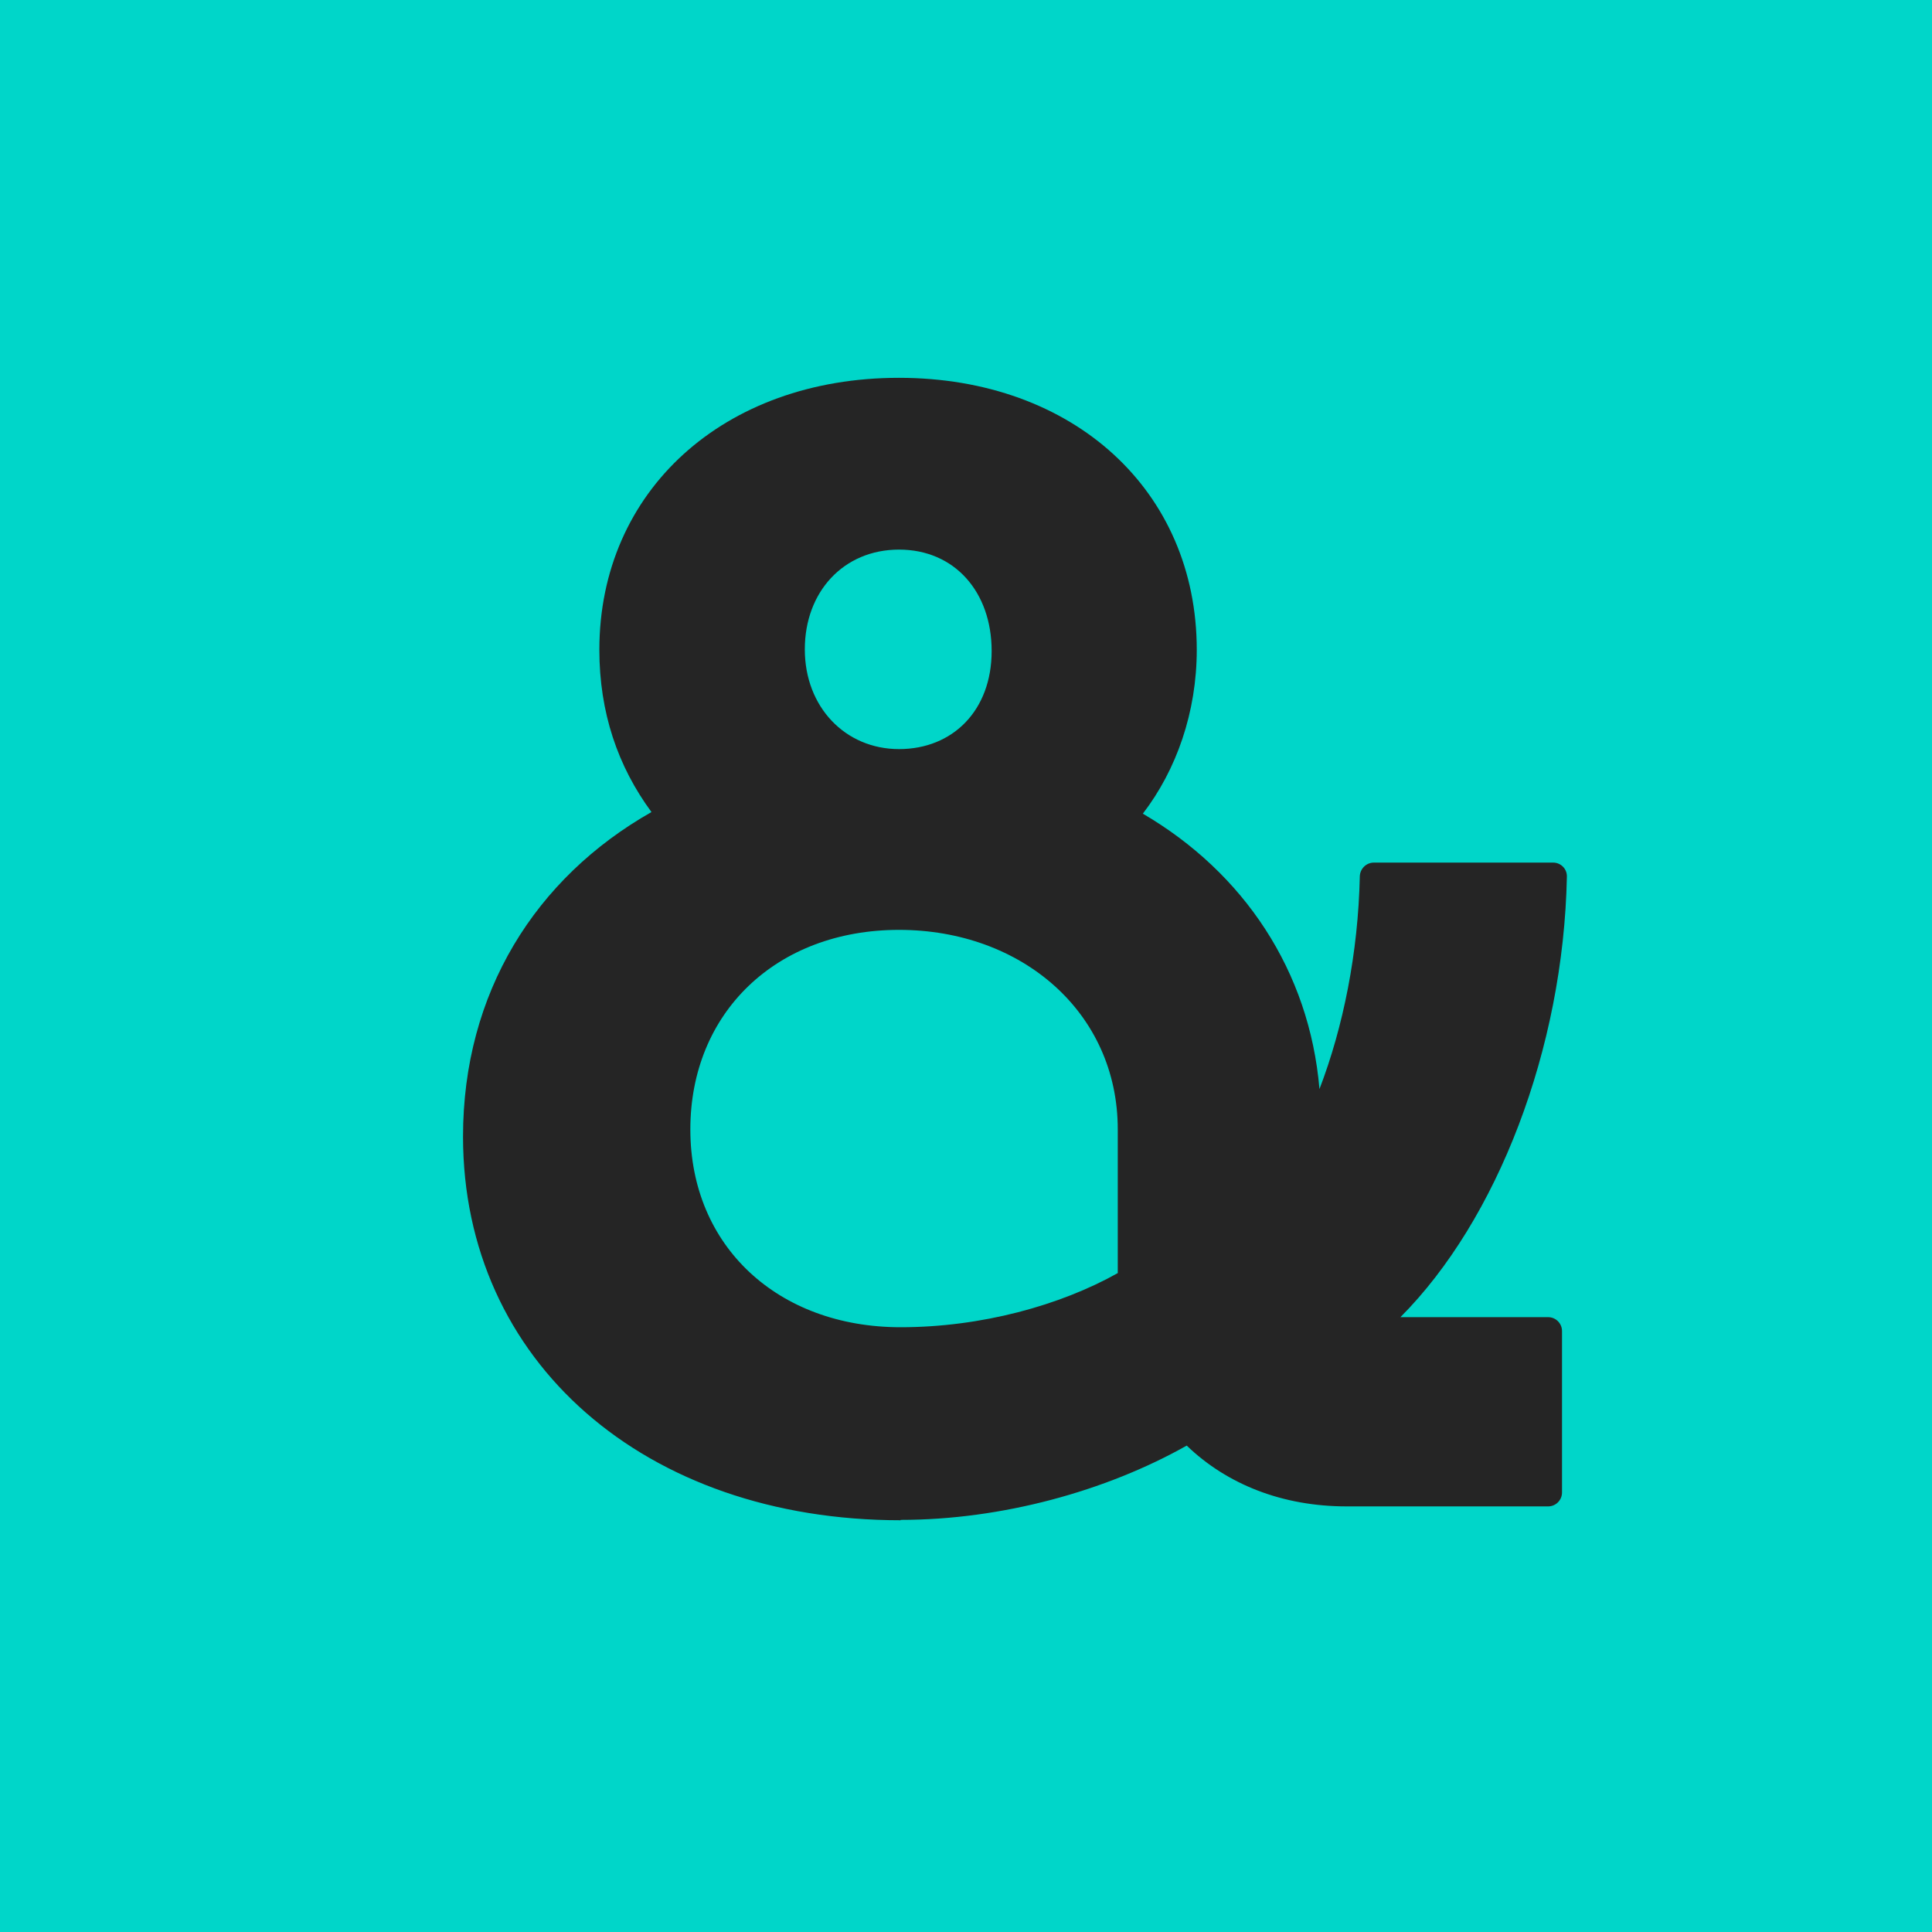 <svg width="260" height="260" viewBox="0 0 260 260" fill="none" xmlns="http://www.w3.org/2000/svg">
<g clip-path="url(#clip0_3420_341877)">
<rect width="260" height="260" fill="#00D6C9"/>
<path d="M108.309 87.374C108.309 79.652 113.516 73.963 120.989 73.963C128.462 73.963 133.452 79.652 133.452 87.616C133.452 95.581 128.245 100.81 120.989 100.81C113.733 100.81 108.309 95.121 108.309 87.399M92.904 151.984C92.904 136.298 104.452 125.138 120.989 125.138C137.526 125.138 150.424 136.274 150.424 151.984V171.326C142.709 175.659 132.078 178.613 121.206 178.613C104.669 178.613 92.904 167.695 92.904 152.009M121.206 204.539C134.802 204.539 148.833 200.666 159.705 194.541C165.129 199.77 172.602 202.724 181.232 202.724H208.338C209.371 202.724 210.209 201.886 210.209 200.853V179.128C210.209 178.095 209.371 177.257 208.338 177.257H188.464C201.471 164.197 210.407 141.195 210.865 117.955C210.886 116.922 210.046 116.085 209.013 116.085H184.887C183.854 116.085 183.018 116.922 182.996 117.955C182.777 128.22 180.773 138.209 177.568 146.562C176.218 130.633 167.371 117.44 153.799 109.5C158.331 103.593 161.055 95.847 161.055 87.447C161.055 66.072 144.517 50.845 120.965 50.845C97.412 50.845 80.658 66.072 80.658 87.447C80.658 95.871 83.141 103.134 87.673 109.282C72.052 118.142 62.312 133.611 62.312 152.953C62.312 183.212 86.781 204.588 121.206 204.588" fill="#252525"/>
</g>
<defs>
<clipPath id="clip0_3420_341877">
<rect width="260" height="260" fill="white"/>
</clipPath>
</defs>
</svg>
